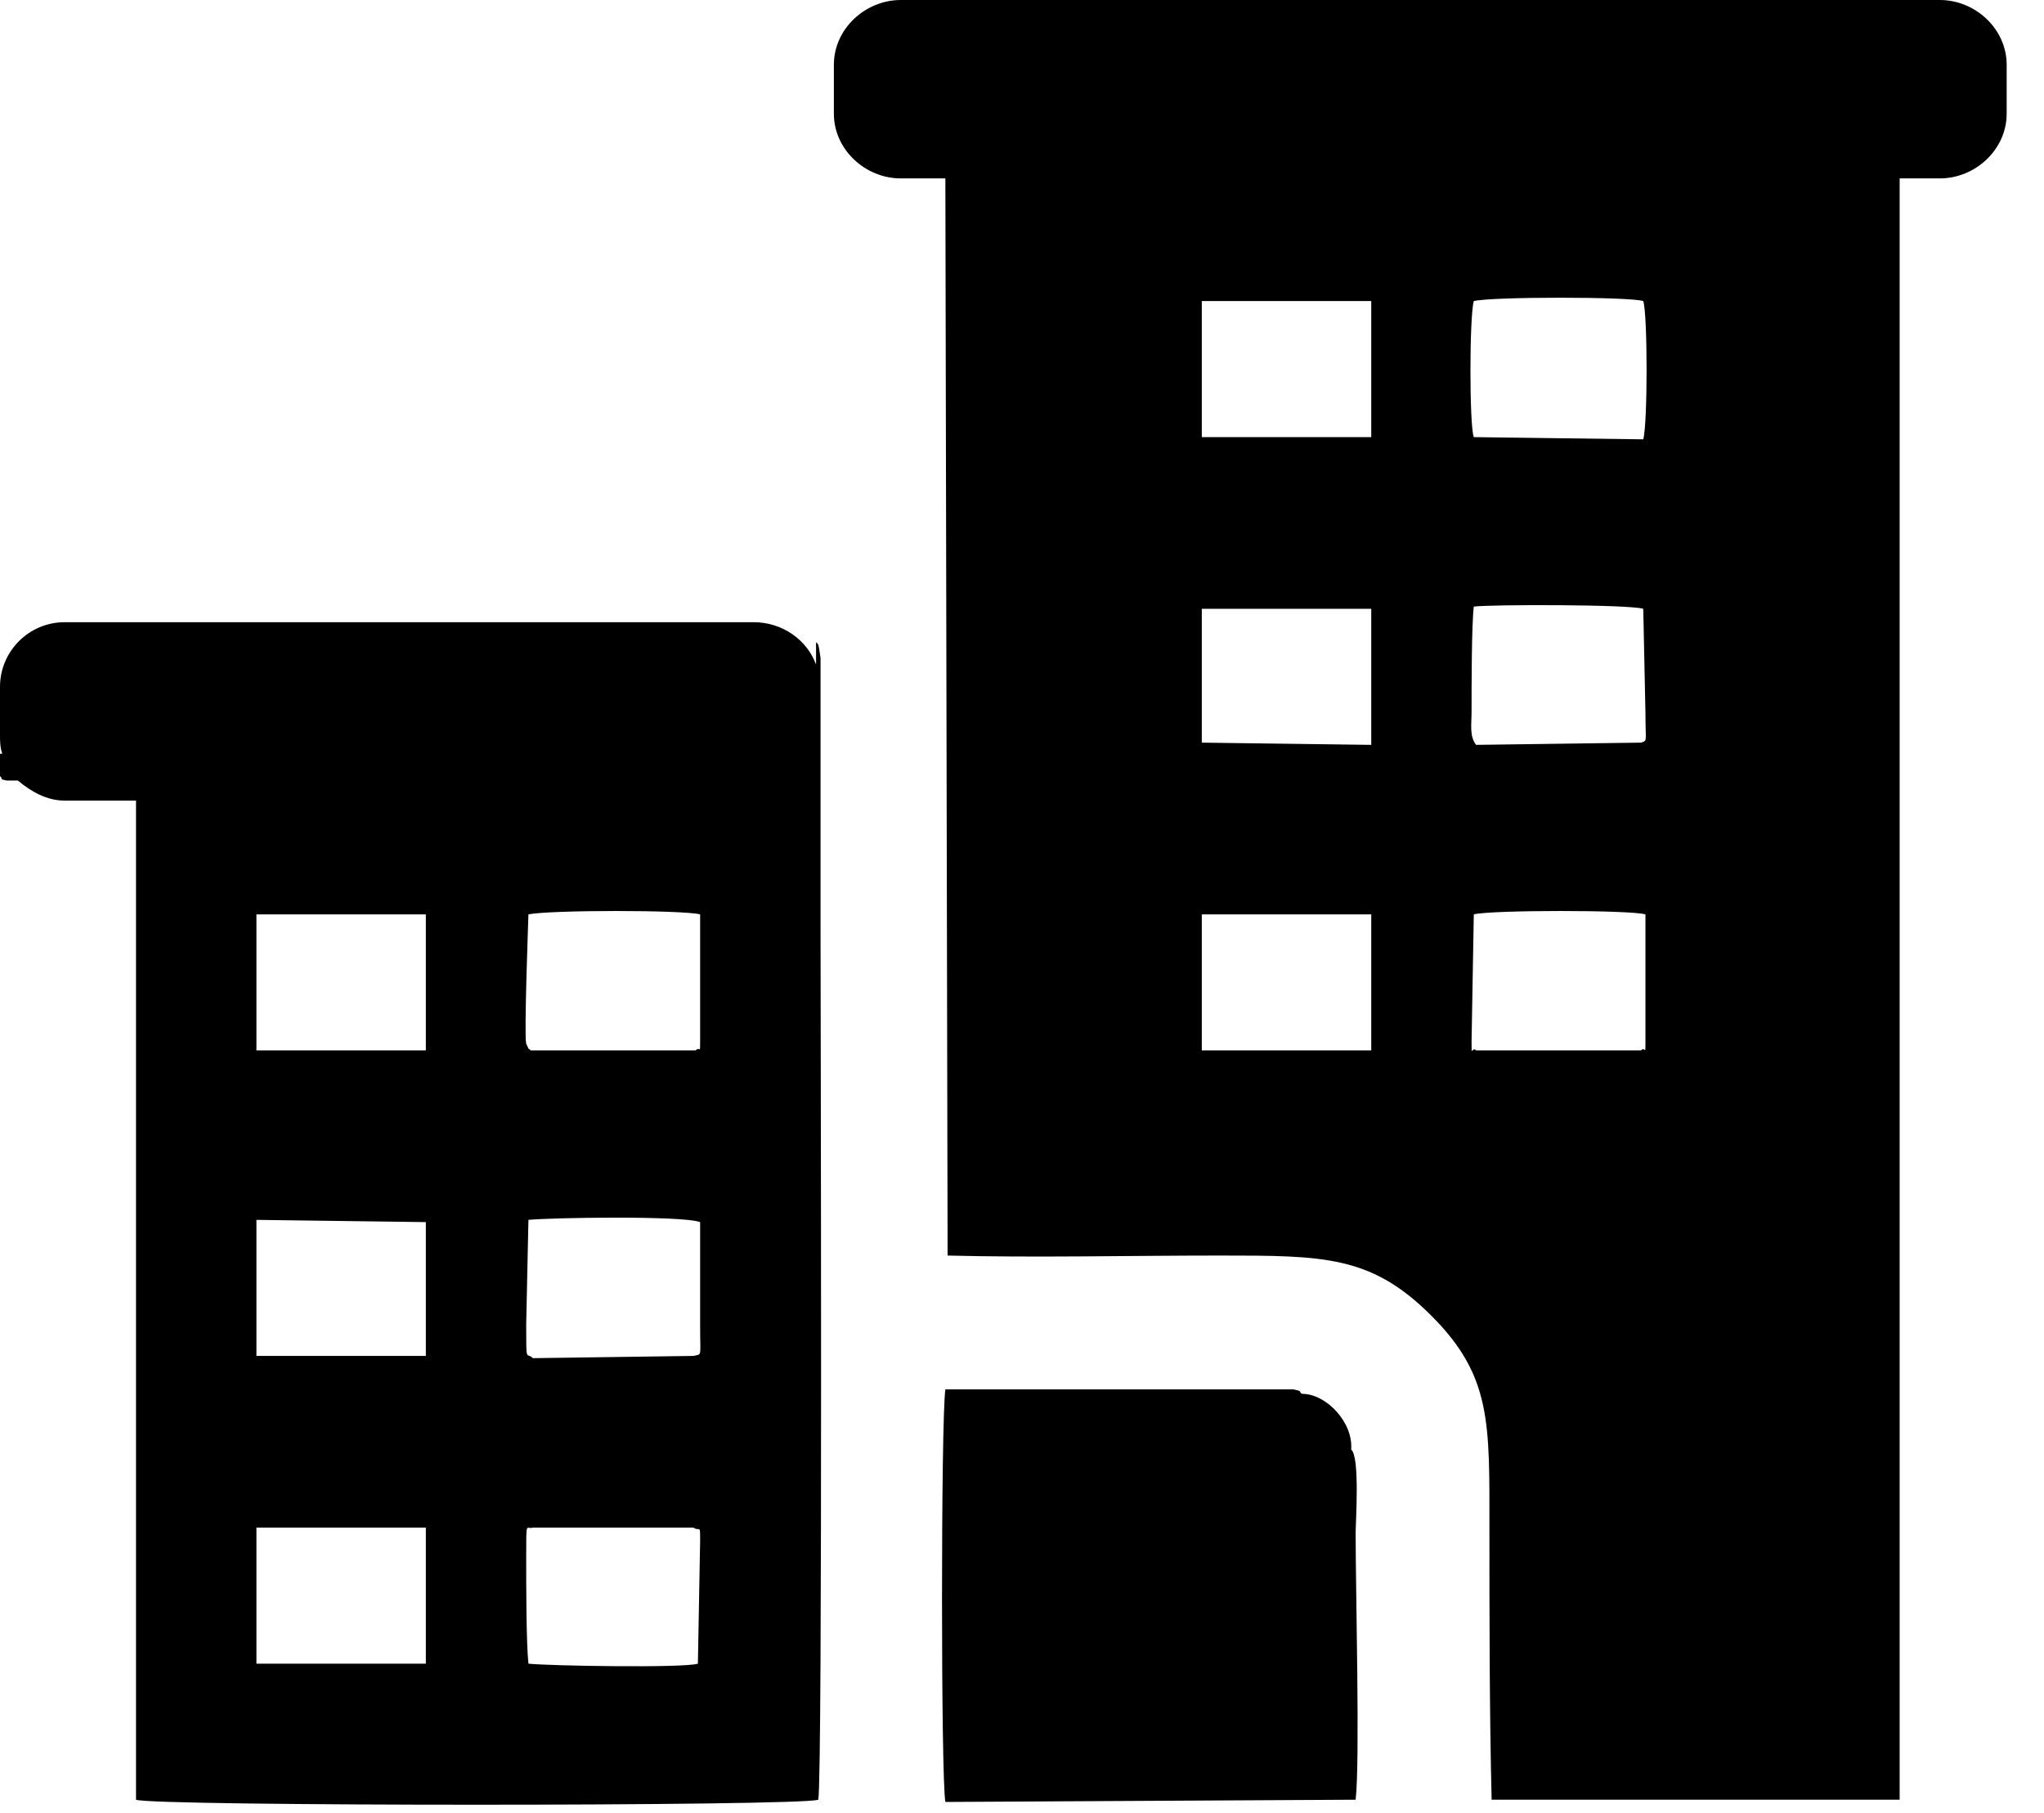 <svg width="53" height="47" viewBox="0 0 53 47" fill="none" xmlns="http://www.w3.org/2000/svg">
<path fill-rule="evenodd" clip-rule="evenodd" d="M42.551 27.23H38.273C38.157 27.115 38.157 27.462 38.157 26.999L38.215 23.704C38.677 23.588 42.262 23.588 42.666 23.704V26.999C42.666 27.404 42.666 27.115 42.551 27.23ZM1.677 16.13H19.541C20.293 16.13 20.929 16.593 21.16 17.229V16.65C21.218 16.708 21.218 16.65 21.276 17.055V24.05C21.276 25.727 21.333 46.02 21.218 46.656C20.755 46.829 3.931 46.829 3.527 46.656V20.755H1.677C1.214 20.755 0.809 20.524 0.463 20.235H0.173C-0.058 20.177 0.116 20.235 0 20.119V19.541H0.058C0 19.368 0 19.194 0 19.078V17.807C0 16.882 0.752 16.13 1.677 16.13ZM23.357 0H50.298C51.223 0 52.032 0.752 52.032 1.677V2.949C52.032 3.874 51.223 4.625 50.298 4.625H49.257V46.656H38.677C38.62 44.285 38.62 41.915 38.62 39.602C38.62 36.885 38.677 35.671 37.116 34.11C35.556 32.549 34.341 32.549 31.624 32.549C29.312 32.549 26.826 32.607 24.571 32.549L24.513 4.625H23.357C22.432 4.625 21.622 3.874 21.622 2.949V1.677C21.622 0.752 22.432 0 23.357 0ZM33.763 36.134C33.648 36.076 33.821 36.076 33.532 36.018H24.513C24.397 36.827 24.397 46.078 24.513 46.714L35.151 46.656C35.266 45.673 35.151 41.279 35.151 39.718C35.151 39.487 35.266 37.752 35.035 37.579C35.093 36.885 34.399 36.134 33.763 36.134ZM13.818 39.602H17.98C18.154 39.718 18.154 39.487 18.154 39.949L18.096 43.129C17.749 43.245 14.222 43.187 13.702 43.129C13.644 42.609 13.644 41.048 13.644 40.354C13.644 39.371 13.644 39.66 13.818 39.602ZM6.649 39.602H11.042V43.129H6.649V39.602ZM17.98 35.151L13.818 35.209C13.644 35.035 13.644 35.382 13.644 34.341L13.702 31.624C14.28 31.566 17.691 31.509 18.154 31.682V34.399C18.154 35.209 18.211 35.093 17.98 35.151ZM6.649 31.624L11.042 31.682V35.151H6.649V31.624ZM18.038 27.23H13.76C13.644 27.115 13.76 27.288 13.644 27.057C13.586 26.826 13.702 23.762 13.702 23.704C14.28 23.588 17.691 23.588 18.154 23.704V26.999C18.154 27.346 18.154 27.115 18.038 27.23ZM6.649 23.704H11.042V27.23H6.649V23.704ZM31.162 23.704H35.556V27.23H31.162V23.704ZM42.551 19.252L38.273 19.31C38.099 19.078 38.157 18.79 38.157 18.443C38.157 17.807 38.157 16.188 38.215 15.725C38.677 15.668 42.262 15.668 42.609 15.783L42.666 18.5C42.666 19.252 42.724 19.194 42.551 19.252ZM31.162 15.783H35.556V19.31L31.162 19.252V15.783ZM38.215 11.332C38.099 11.042 38.099 8.21 38.215 7.805C38.677 7.689 42.262 7.689 42.609 7.805C42.724 8.152 42.724 10.985 42.609 11.389L38.215 11.332ZM31.162 7.805H35.556V11.332H31.162V7.805Z" fill="black"/>
</svg>
